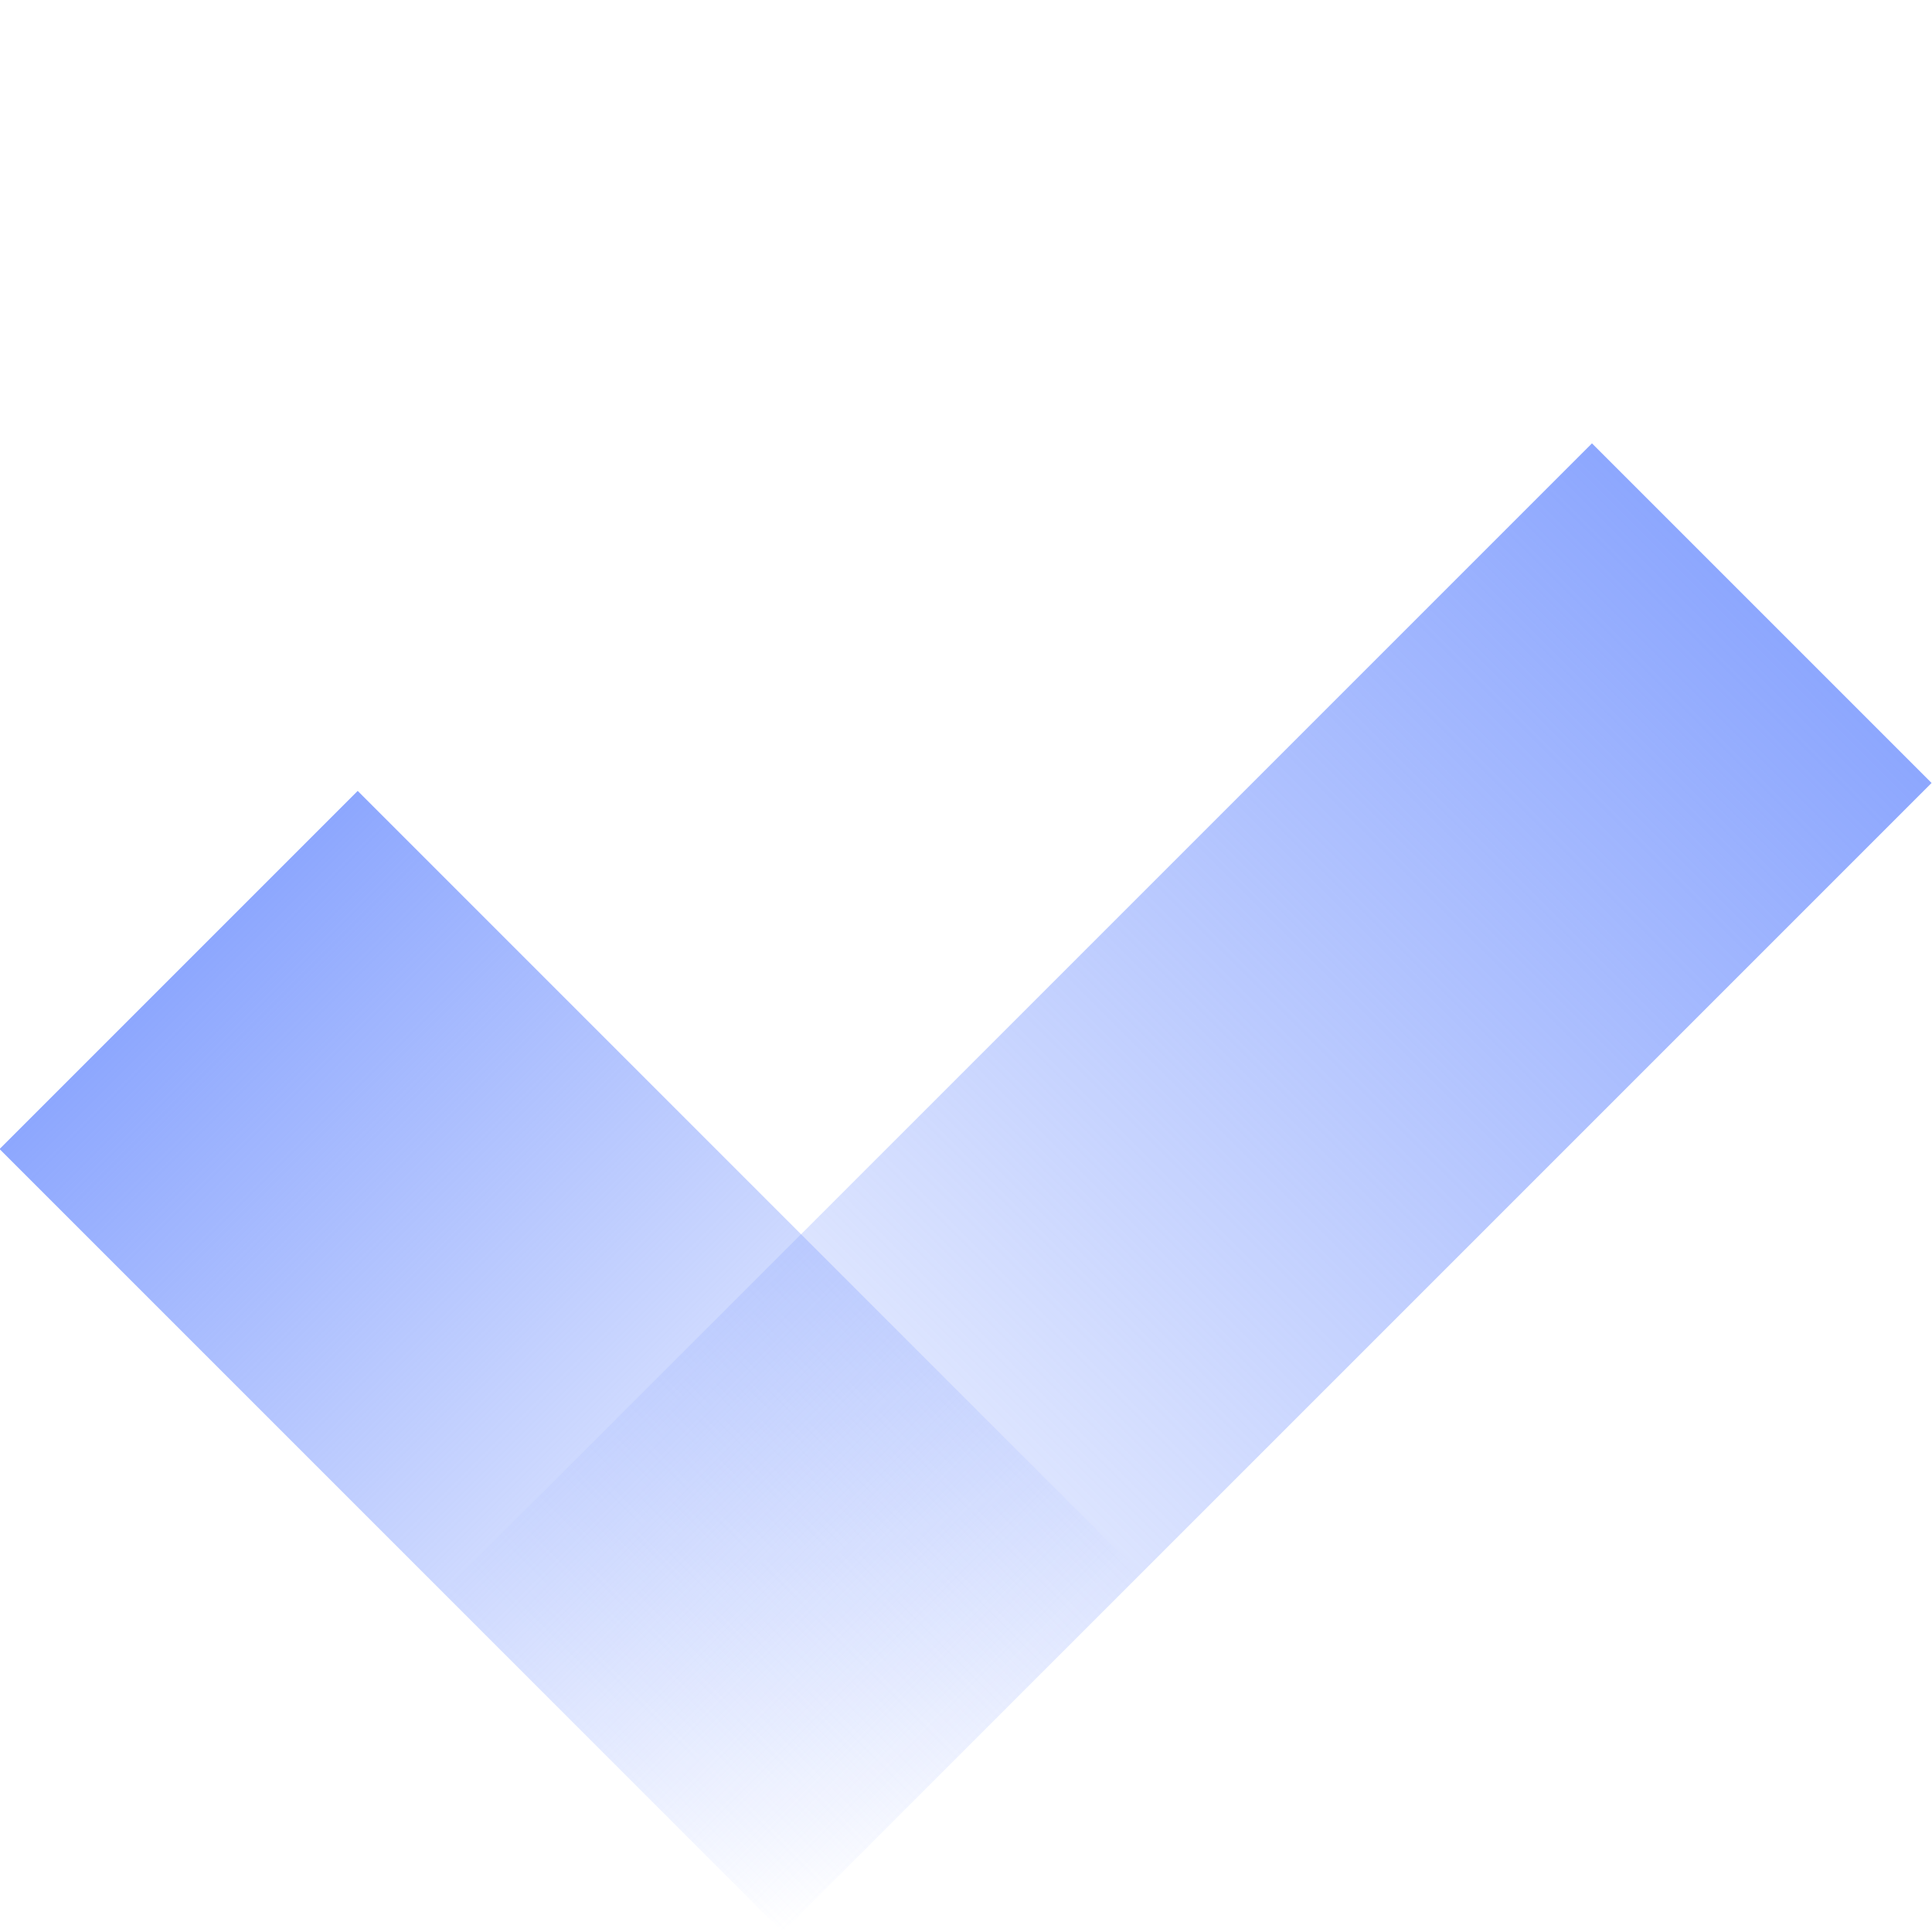 <svg width="27" height="27" viewBox="0 0 27 27" fill="none" xmlns="http://www.w3.org/2000/svg">
<rect x="22.248" y="6.196" width="6.712" height="22.709" transform="rotate(45 22.248 6.196)" fill="url(#paint0_linear_2989_494)"/>
<rect x="-0.006" y="16.058" width="7.078" height="15.475" transform="rotate(-45 -0.006 16.058)" fill="url(#paint1_linear_2989_494)"/>
<defs>
<linearGradient id="paint0_linear_2989_494" x1="25.604" y1="6.196" x2="25.604" y2="28.905" gradientUnits="userSpaceOnUse">
<stop stop-color="#8DA7FE"/>
<stop offset="1" stop-color="#8DA7FE" stop-opacity="0"/>
</linearGradient>
<linearGradient id="paint1_linear_2989_494" x1="3.533" y1="16.058" x2="3.533" y2="31.533" gradientUnits="userSpaceOnUse">
<stop stop-color="#8DA7FE"/>
<stop offset="1" stop-color="#8DA7FE" stop-opacity="0"/>
</linearGradient>
</defs>
</svg>

